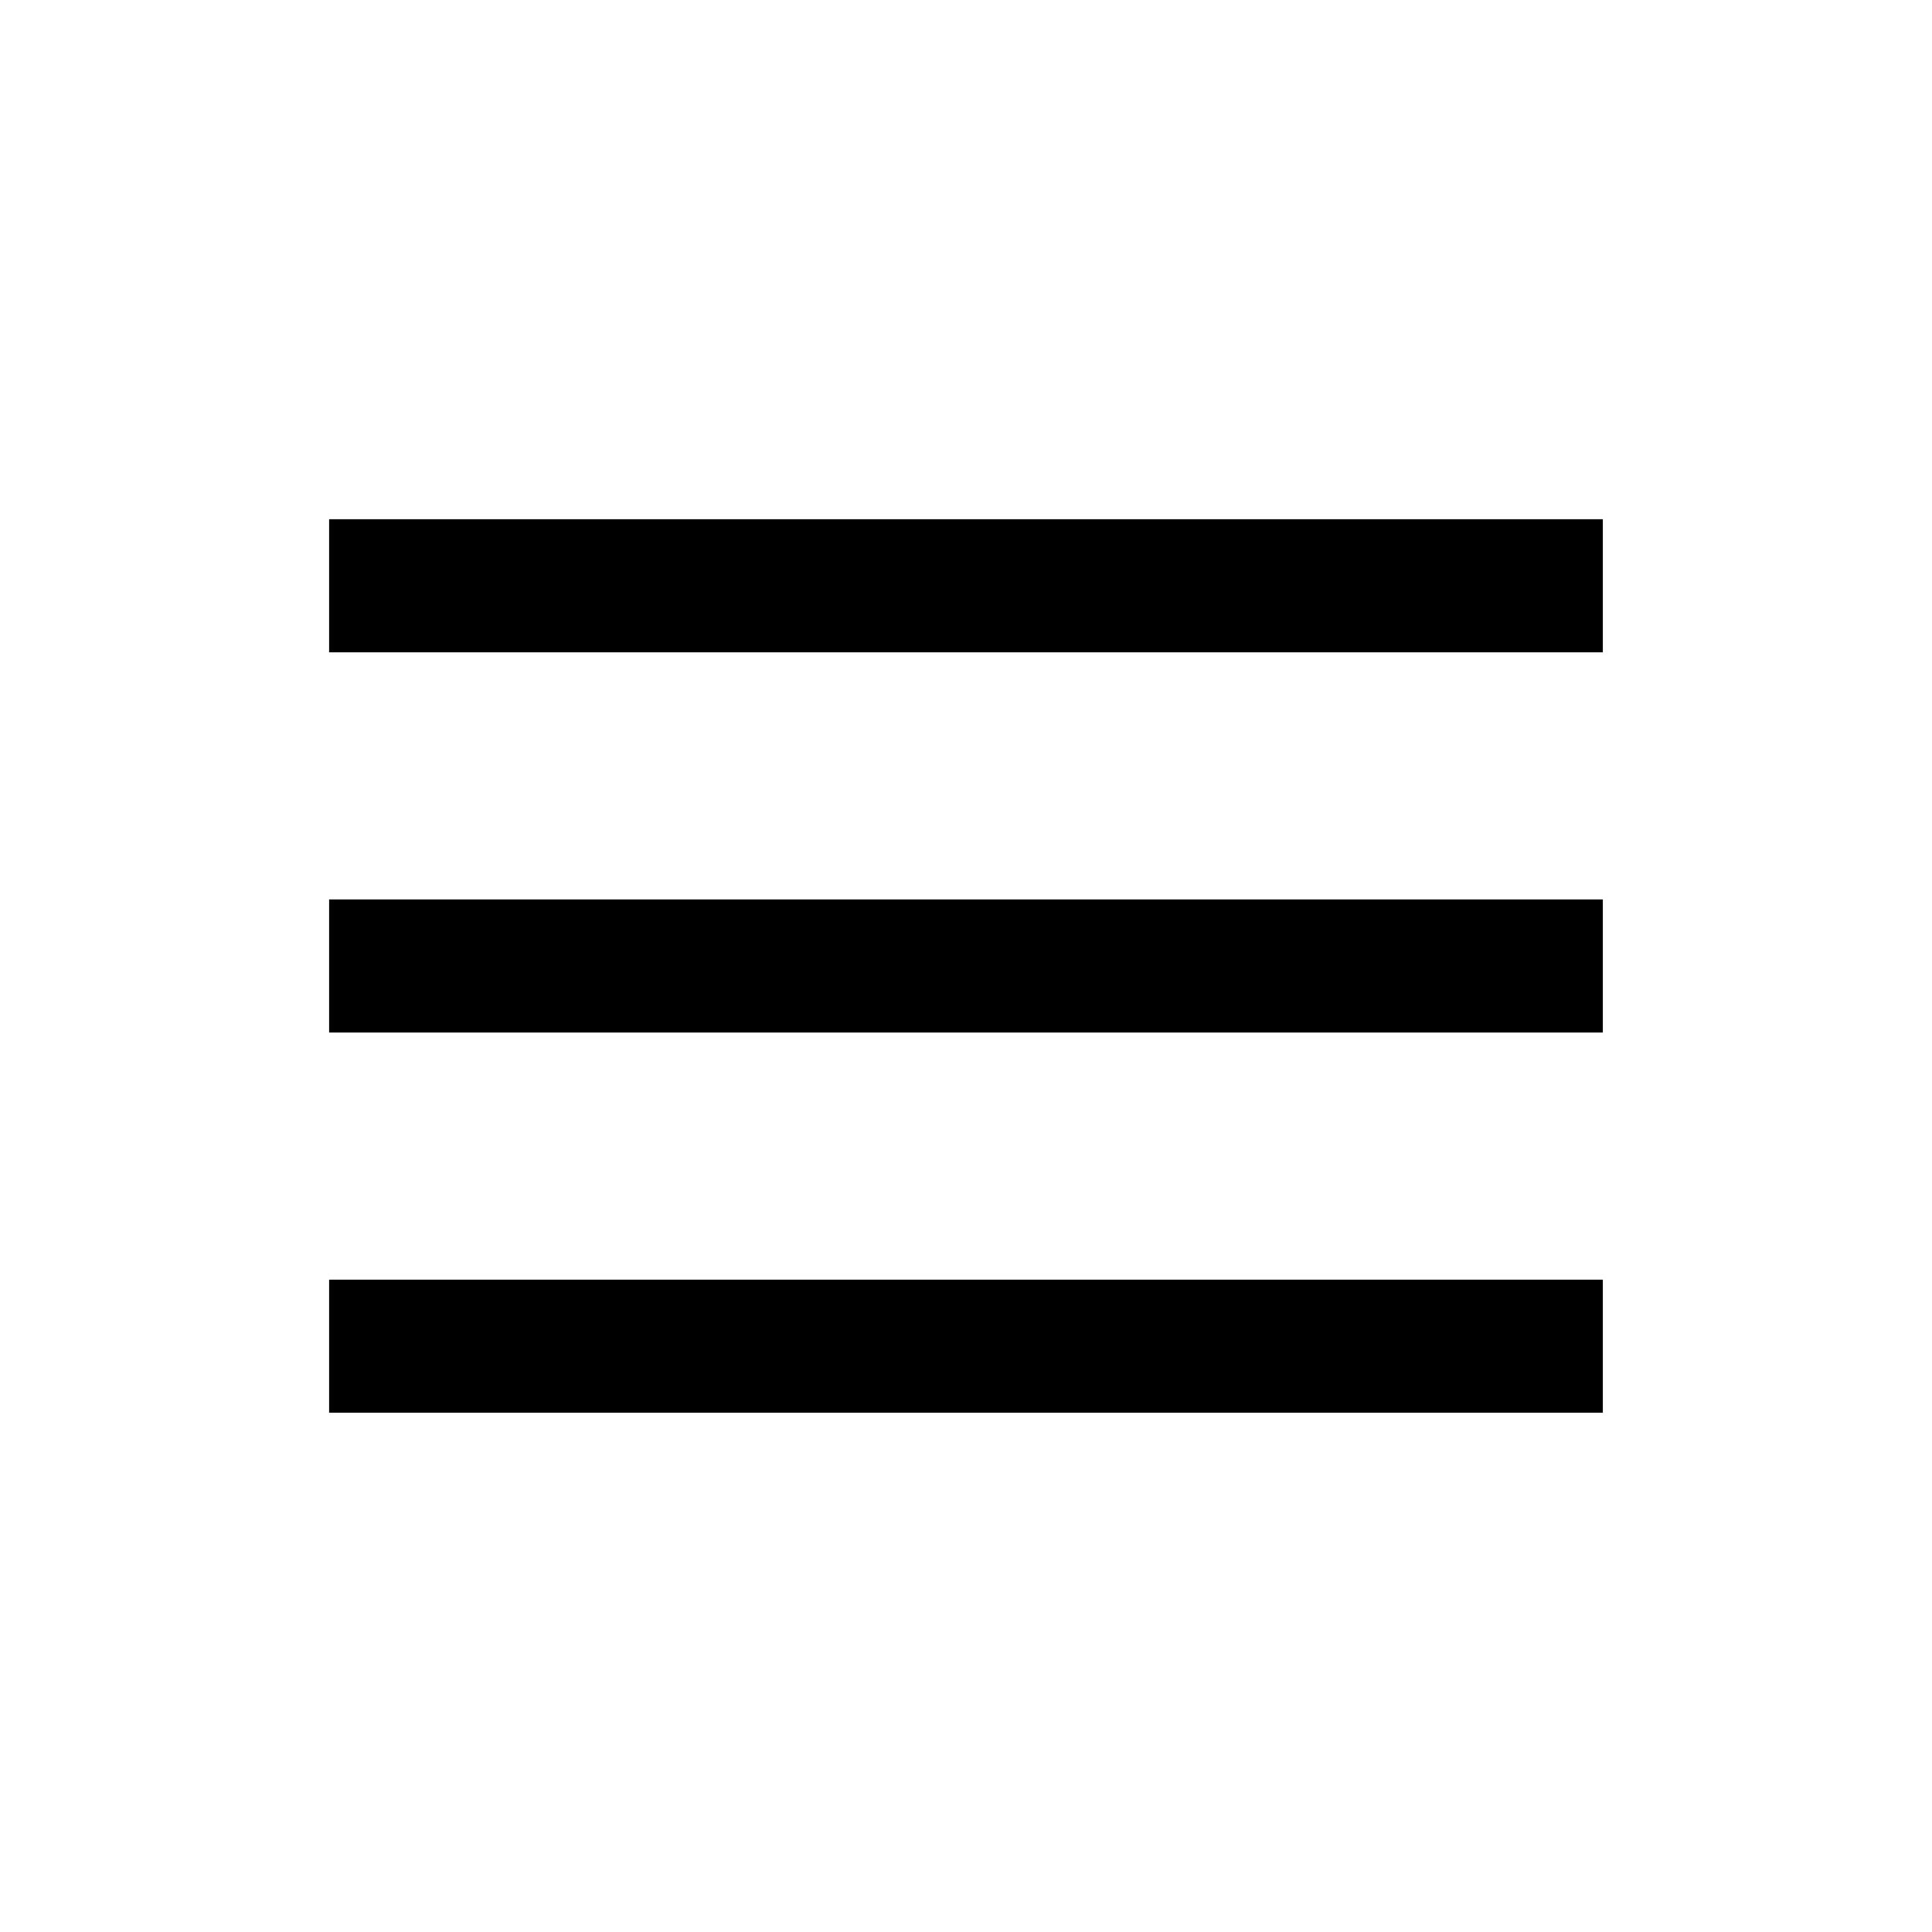 <?xml version="1.0" encoding="UTF-8"?>
<!-- Uploaded to: ICON Repo, www.svgrepo.com, Generator: ICON Repo Mixer Tools -->
<svg fill="#000000" width="800px" height="800px" version="1.1" viewBox="144 144 512 512" xmlns="http://www.w3.org/2000/svg">
 <path d="m568.77 417.63v-35.27h-337.55v35.27h337.55m0 100.76v-35.266h-337.55v35.266h337.55m0-201.52v-35.27h-337.55v35.27z"/>
</svg>